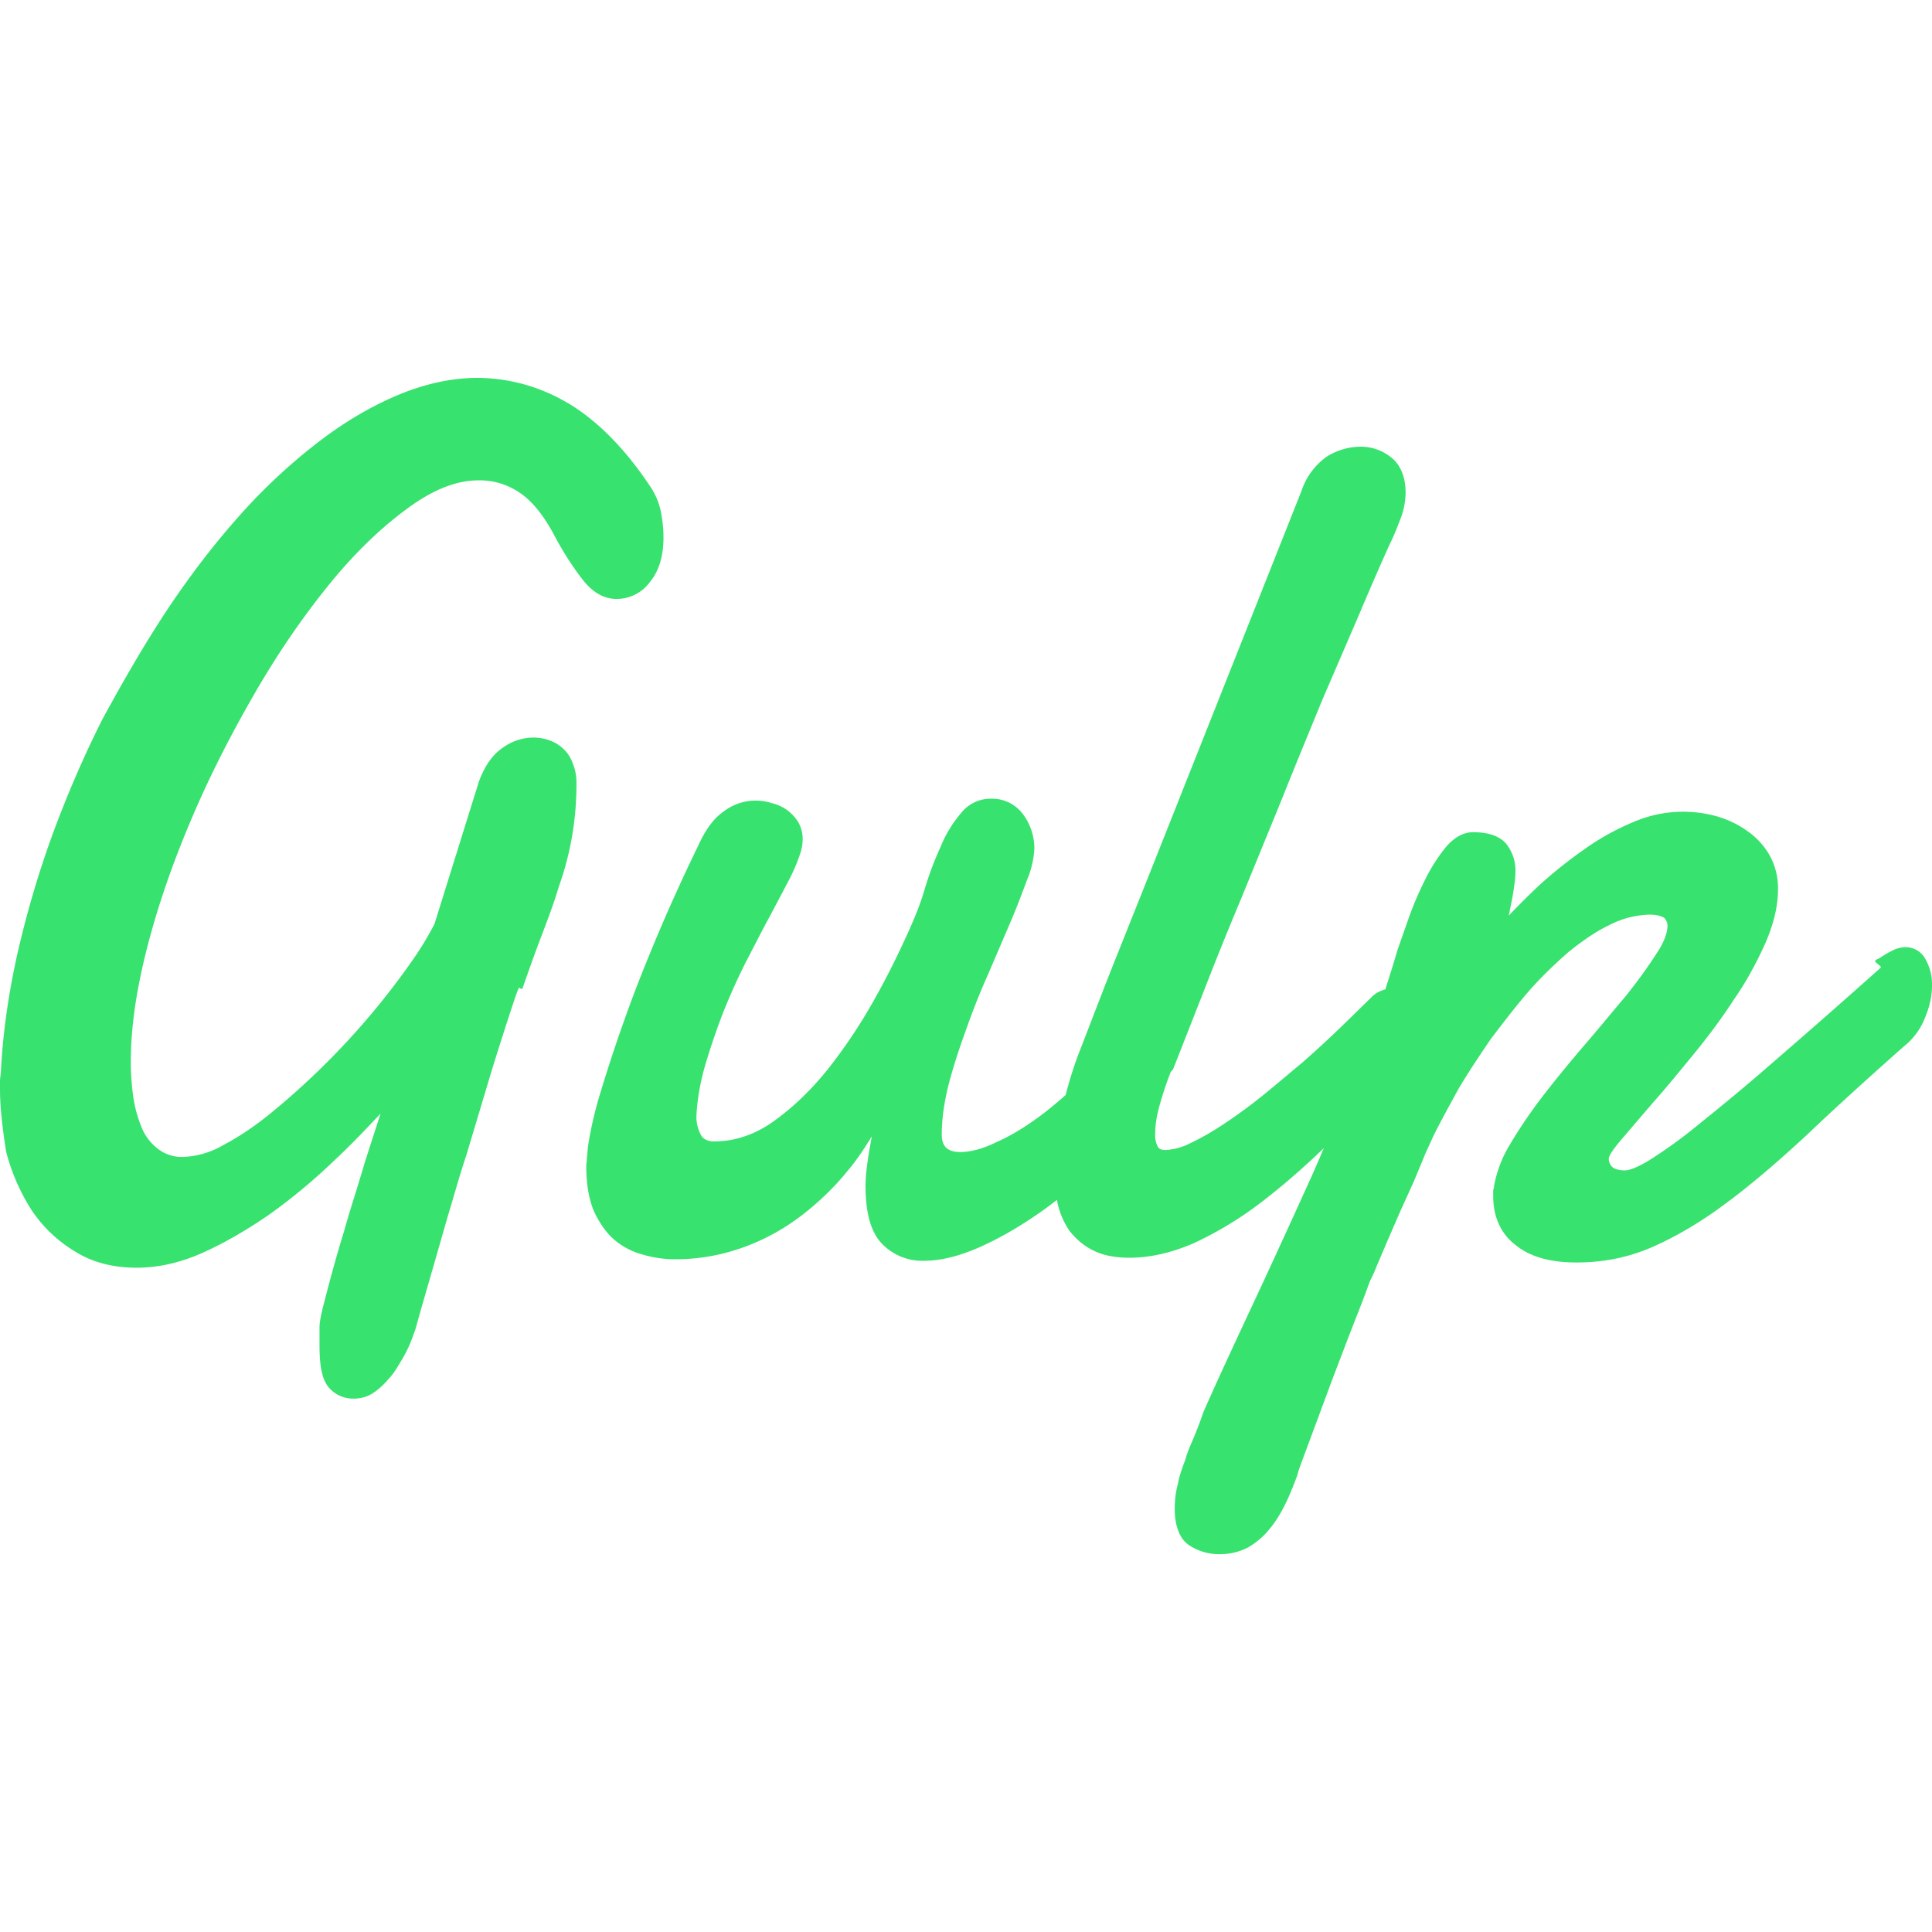<svg role="img" width="32px" height="32px" viewBox="0 0 24 24" xmlns="http://www.w3.org/2000/svg"><title>gulp</title><path fill="#38e26f" d="M5.936 4.694c-.336 0-.675.078-1.013.222-.34.145-.676.346-1.007.605a7.133 7.133 0 00-.97.917c-.313.354-.61.745-.887 1.164-.276.42-.533.867-.78 1.32h-.001v.001c-.239.473-.448.96-.63 1.455-.18.496-.324.993-.438 1.497-.11.5-.178.987-.2 1.465a.515.515 0 00-.01.091v.095c0 .261.038.53.075.776v.002l.001.002c.068.262.175.504.31.717a1.7 1.7 0 00.537.518c.217.138.474.207.776.207.263 0 .536-.06.817-.185.279-.125.557-.288.834-.479.268-.192.536-.412.794-.66.207-.192.396-.392.583-.59l-.196.608c-.085.293-.18.576-.257.853-.085.274-.152.52-.209.738-.057.216-.096.362-.096.456v.215c0 .241.025.411.104.518a.398.398 0 00.333.152.435.435 0 00.265-.095c.081-.06.15-.137.219-.224v-.002l.002-.001c.057-.087.115-.18.164-.278.05-.101.078-.19.107-.269v-.001l.067-.24.143-.495.19-.662c.076-.247.142-.495.227-.747l.225-.75c.072-.244.14-.465.203-.661.063-.2.116-.362.16-.493.02-.065.04-.116.054-.154l.014-.032.04.018.018-.048c.076-.218.151-.427.227-.626.076-.2.152-.4.21-.597a3.762 3.762 0 00.22-1.29.637.637 0 00-.05-.255.44.44 0 00-.124-.18.499.499 0 00-.174-.1.622.622 0 00-.19-.03.655.655 0 00-.378.127c-.129.086-.225.229-.297.422v.001l-.55 1.764a3.91 3.91 0 01-.317.513v.001a9.407 9.407 0 01-1.71 1.832c-.207.17-.404.301-.6.404a1.063 1.063 0 01-.5.146.48.48 0 01-.312-.103.637.637 0 01-.204-.275 1.582 1.582 0 01-.102-.387 3.182 3.182 0 01-.028-.422c0-.413.066-.874.198-1.394.132-.52.312-1.04.539-1.579.227-.54.492-1.06.786-1.571.293-.511.605-.965.926-1.362.32-.396.64-.706.97-.95.327-.244.62-.362.902-.362a.88.88 0 01.497.145c.152.098.29.263.42.496v-.001c.134.259.269.46.385.606.12.15.259.227.408.227a.51.51 0 00.416-.208c.115-.138.17-.327.17-.556 0-.096-.01-.2-.03-.307a.87.87 0 00-.14-.334c-.314-.47-.651-.807-1.01-1.024H7.06a2.216 2.216 0 00-1.125-.317zm10.961.855a.802.802 0 00-.41.12h-.001l-.001.001a.85.85 0 00-.318.43l-1.889 4.758-.417 1.045c-.153.38-.295.76-.447 1.148a4.792 4.792 0 00-.176.551 4.995 4.995 0 01-.257.215c-.207.16-.403.281-.589.365h-.002c-.184.093-.339.129-.463.129-.082 0-.137-.02-.172-.053-.035-.033-.056-.084-.056-.166 0-.185.028-.39.084-.615.057-.22.132-.451.217-.683a8.73 8.73 0 01.274-.69l.276-.644c.086-.2.153-.382.21-.534a1.15 1.15 0 00.089-.377.71.71 0 00-.143-.437.474.474 0 00-.39-.19.466.466 0 00-.378.179 1.514 1.514 0 00-.254.42 3.917 3.917 0 00-.201.537c-.056.19-.131.368-.207.535-.113.25-.246.524-.416.826a6.64 6.64 0 01-.565.849c-.207.26-.432.479-.675.654-.24.175-.495.257-.75.257-.083 0-.138-.03-.167-.088a.472.472 0 01-.052-.225c.01-.204.046-.419.112-.643.066-.222.141-.443.226-.66.085-.21.18-.424.283-.625.105-.201.2-.391.294-.56v-.001l.248-.47c.068-.136.107-.243.135-.33l.001-.002v-.001c.01-.04.021-.09.021-.145a.419.419 0 00-.054-.214v-.001l-.001-.001a.526.526 0 00-.335-.238.65.65 0 00-.588.103c-.132.091-.231.232-.319.426a23.085 23.085 0 00-.79 1.817c-.19.505-.323.914-.418 1.229a4.666 4.666 0 00-.163.7v.001l-.02.231v.002c0 .214.029.4.09.55v.002c.068.147.148.266.249.357a.893.893 0 00.36.191c.132.04.27.059.41.059.311 0 .598-.058.861-.155s.501-.232.714-.396c.21-.163.4-.346.563-.548.12-.14.21-.285.3-.427-.04.22-.078.437-.078.614 0 .33.063.57.202.717a.695.695 0 00.523.214c.208 0 .439-.057.694-.17.253-.113.51-.262.77-.446.065-.045.127-.093.19-.141l.005.036a1 1 0 00.15.35h.001l.001.002c.08.099.17.18.291.24.123.062.273.091.45.091.253 0 .516-.059.787-.175h.002c.268-.125.537-.279.805-.48.268-.201.545-.44.812-.697l.01-.009c-.046.106-.09.212-.138.319-.219.484-.442.972-.674 1.471-.233.5-.466.994-.684 1.488l-.001.003-.001.002a3.93 3.93 0 01-.104.278c-.036.092-.085.188-.115.298v.001c-.037.1-.075.198-.095.306-.03.11-.04.217-.04.315 0 .208.059.367.172.447a.67.67 0 00.398.115c.122 0 .234-.03.335-.08v-.001h.001a.95.95 0 00.263-.22c.076-.09.14-.192.198-.308.059-.117.107-.242.154-.365l.002-.004v-.004c.008-.037.037-.121.084-.244l.162-.436.19-.512.199-.522.17-.435c.048-.124.077-.21.095-.255v-.001c.019-.038.048-.095.085-.189l.133-.313.161-.37.172-.38.142-.342.103-.226.001-.001c.085-.17.188-.358.302-.566v-.001c.123-.207.255-.405.396-.612v-.001c.152-.2.302-.397.463-.585.161-.187.33-.347.5-.498.173-.14.346-.262.521-.345a1.14 1.14 0 01.499-.128c.086 0 .143.018.178.039a.135.135 0 01.042.103c0 .08-.043.207-.144.353v.001c-.104.16-.226.33-.377.519-.162.19-.323.389-.503.597-.18.21-.352.419-.514.628a6.18 6.18 0 00-.412.603v.001a1.518 1.518 0 00-.205.53v.007a.193.193 0 01-.004.022c-.003.01-.006.014-.006.035v.057c0 .257.092.465.274.606.183.152.441.22.76.22.349 0 .67-.068.97-.204.298-.134.605-.316.92-.556h.001c.315-.236.64-.517.991-.843.341-.325.739-.685 1.184-1.08a.847.847 0 00.262-.352c.059-.138.089-.275.089-.41a.635.635 0 00-.082-.324.278.278 0 00-.248-.148.369.369 0 00-.164.043c-.053.026-.109.06-.17.101-.104.033.017.063.03.108-.538.481-1.004.887-1.373 1.206-.38.332-.699.588-.946.788a5.893 5.893 0 01-.574.41c-.132.079-.233.117-.289.117-.078 0-.132-.02-.156-.043a.142.142 0 01-.043-.108c0-.007.01-.036.035-.075.026-.04.065-.091.117-.152l.398-.465c.162-.181.324-.381.504-.6.18-.22.35-.447.502-.682.16-.23.285-.467.39-.7.101-.233.156-.455.156-.666a.837.837 0 00-.106-.426.92.92 0 00-.277-.3c-.11-.08-.238-.14-.375-.181h-.001a1.557 1.557 0 00-1.043.073 3.064 3.064 0 00-.598.332 5.677 5.677 0 00-.565.45 9.89 9.89 0 00-.38.378l.036-.176c.015-.073.025-.141.034-.207v-.001c.01-.068.013-.116.013-.149a.529.529 0 00-.126-.373v-.001h-.002c-.087-.09-.222-.129-.4-.129-.122 0-.24.07-.34.19a2.18 2.18 0 00-.263.418 4.225 4.225 0 00-.202.48l-.133.378v.001c-.046.159-.097.321-.15.485-.014.004-.027.008-.041.014a.33.33 0 00-.136.089l.003-.003c-.118.114-.251.247-.399.389-.147.142-.303.284-.464.426-.162.133-.326.275-.49.407-.162.13-.32.245-.471.345-.15.101-.29.18-.419.241a.776.776 0 01-.309.088c-.06 0-.085-.014-.1-.042h-.001a.311.311 0 01-.032-.155c0-.113.02-.243.064-.39.042-.146.086-.274.13-.385l.028-.03.374-.952c.142-.365.294-.746.465-1.152l.513-1.254c.17-.427.342-.84.503-1.234l.475-1.102c.142-.336.266-.619.37-.848l-.001.002c.059-.117.097-.227.135-.32v-.002a.934.934 0 00.055-.297c0-.196-.061-.35-.18-.443a.6.6 0 00-.384-.133Z"/></svg>